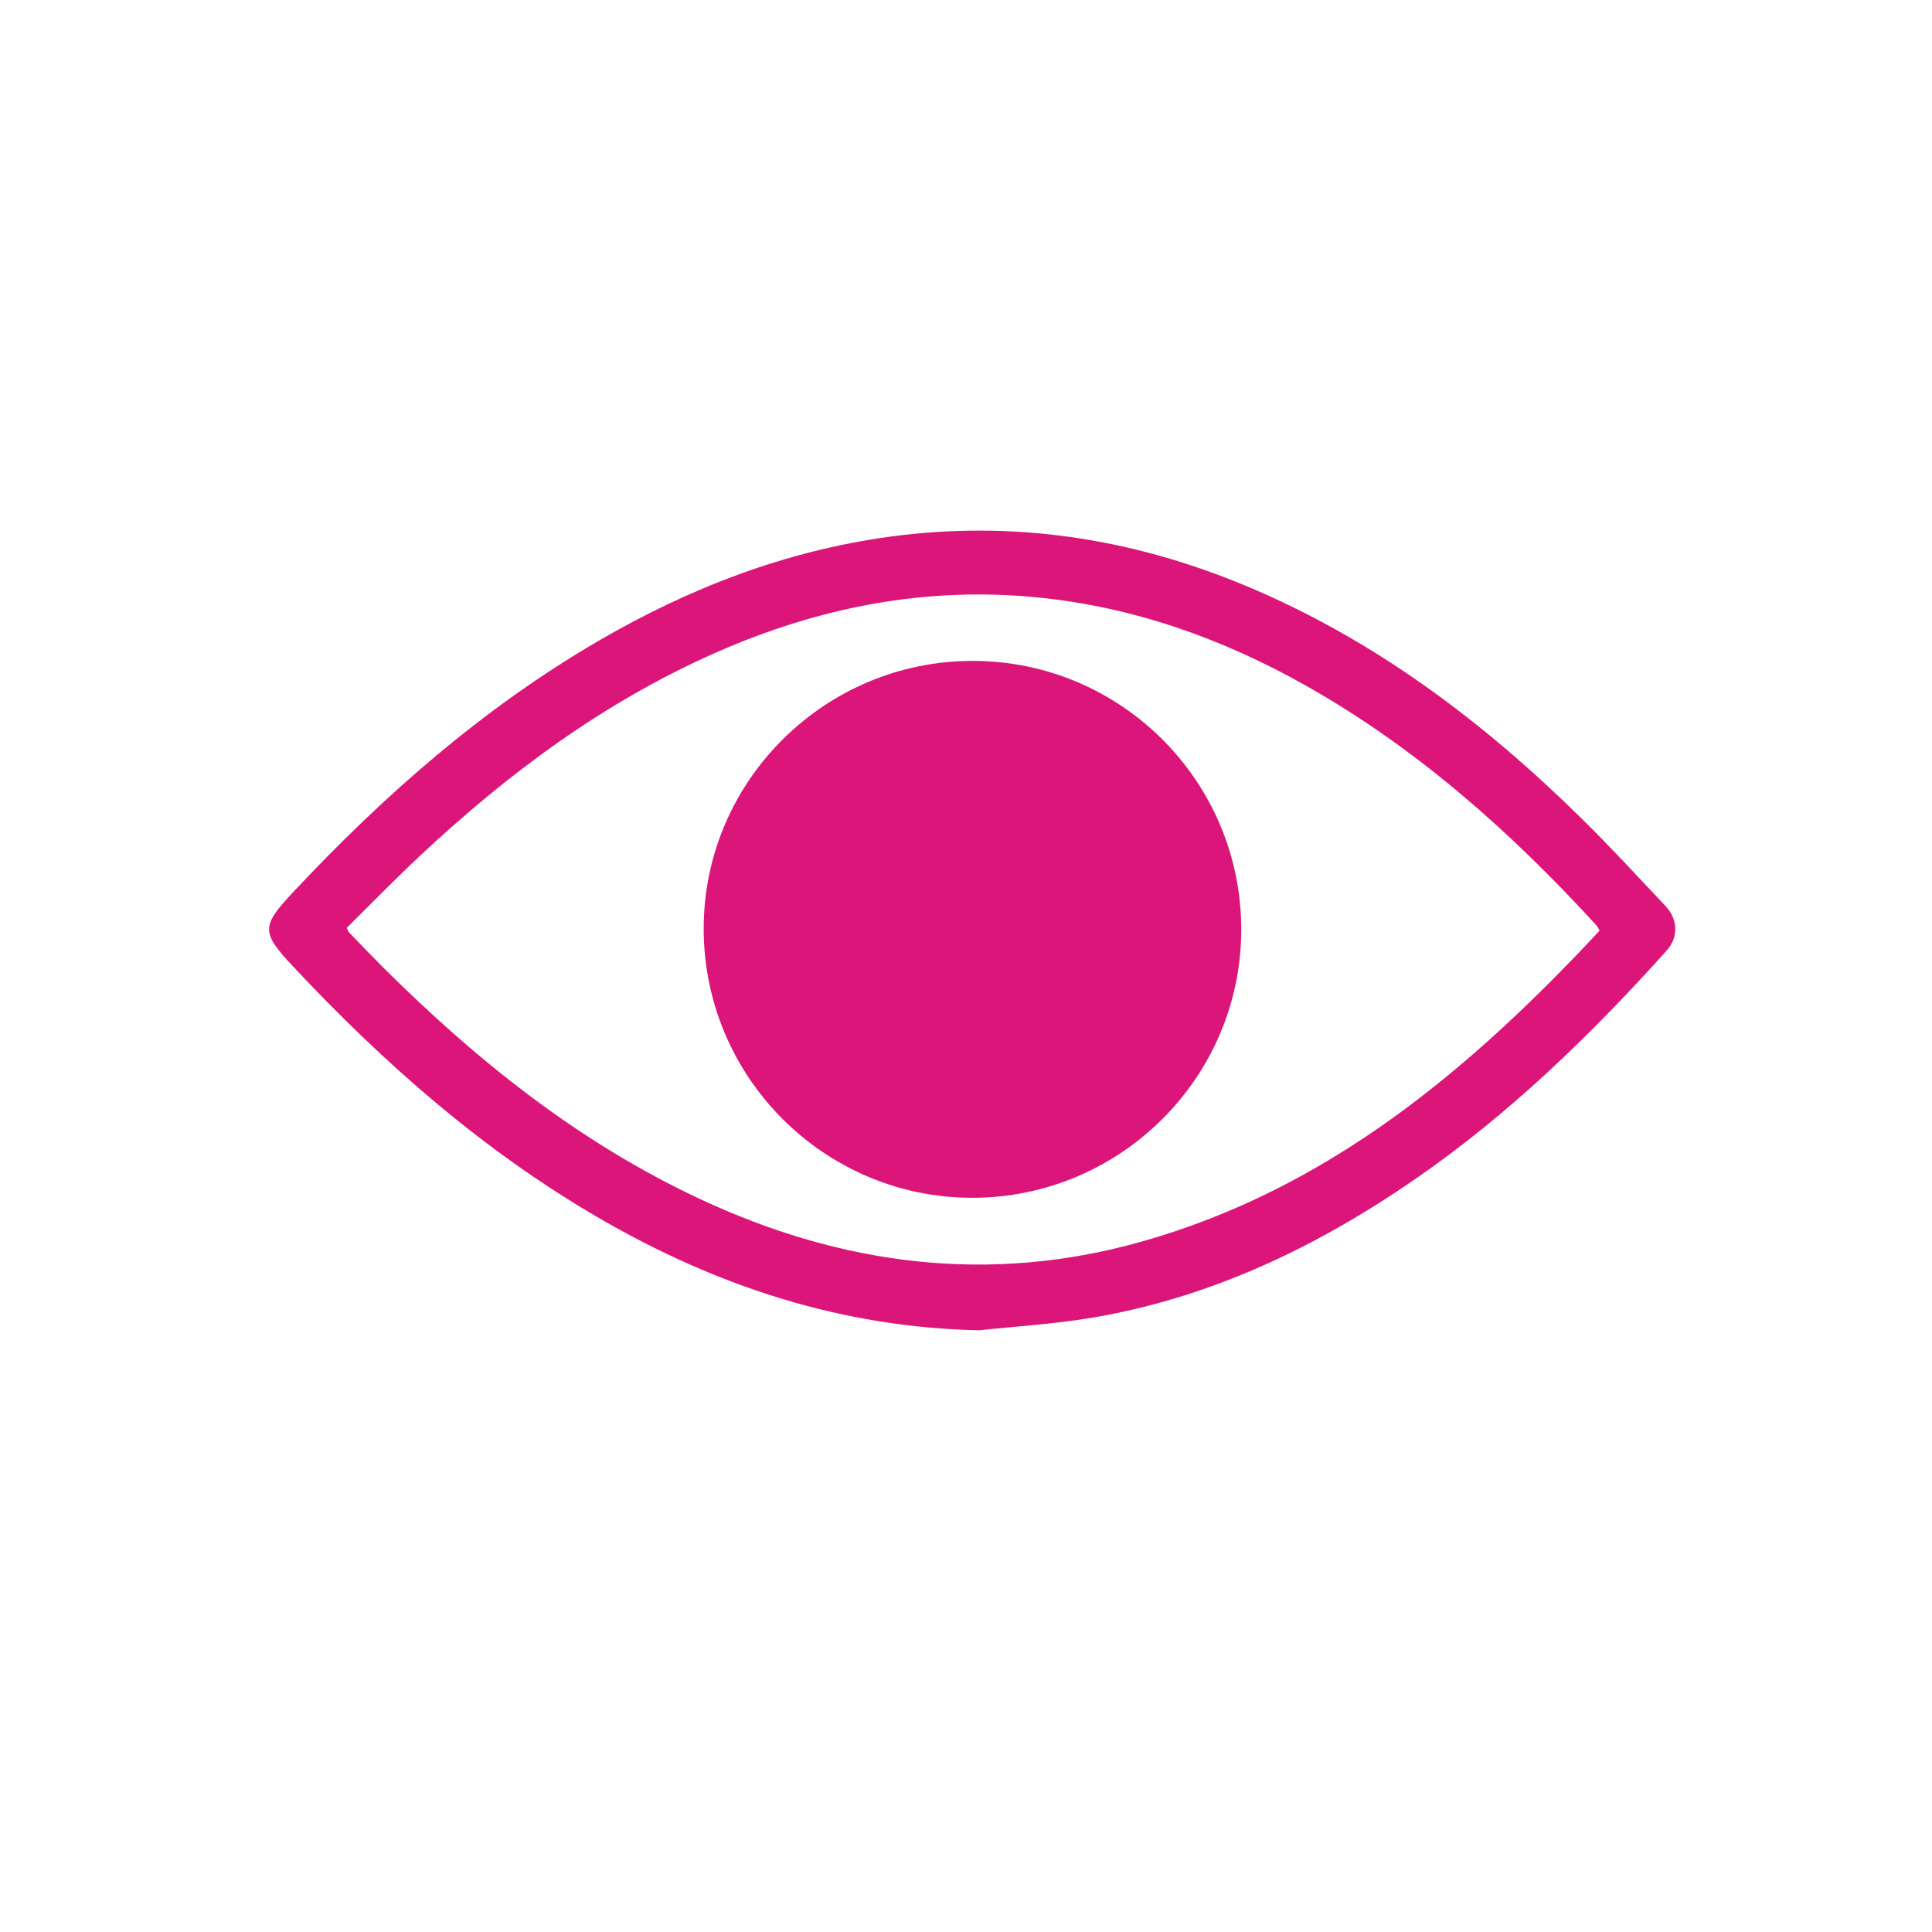 <?xml version="1.0" encoding="UTF-8"?><svg id="Capa_1" xmlns="http://www.w3.org/2000/svg" viewBox="0 0 400 400"><defs><style>.cls-1{fill:#dc157a;stroke-width:0px;}</style></defs><path class="cls-1" d="M202.71,275.42c-28.41-.58-54.34-9.11-78.63-23.2-23.95-13.89-44.49-31.94-63.33-52.05-6.73-7.19-6.72-8.36.05-15.58,18.78-20.03,39.25-38.01,63.1-51.9,18.8-10.95,38.79-18.66,60.44-21.59,25.42-3.43,49.9.32,73.5,10.15,26.76,11.15,49.39,28.26,69.85,48.45,5.87,5.79,11.47,11.87,17.13,17.88,2.6,2.76,2.72,6.47.26,9.21-15.79,17.58-32.69,33.96-52.23,47.43-20.54,14.15-42.66,24.67-67.48,28.72-7.49,1.22-15.11,1.67-22.67,2.48ZM331.17,192.66c-.32-.56-.42-.83-.6-1.02-17.75-19.39-37.21-36.72-60.24-49.71-17.28-9.74-35.66-16.27-55.5-18.24-23.2-2.31-45.28,2.03-66.5,11.37-23.13,10.18-43.08,24.99-61.4,42.15-5.2,4.87-10.17,9.99-15.14,14.89.25.55.29.75.41.87,2.29,2.38,4.57,4.77,6.91,7.11,19.48,19.42,40.73,36.45,65.84,48.17,29.47,13.76,59.97,17.73,91.59,8.76,38.61-10.95,67.9-35.65,94.64-64.33Z"/><path class="cls-1" d="M256.99,192.49c-.03,30.63-25.11,55.57-55.82,55.5-30.65-.07-55.55-25.13-55.48-55.84.06-30.48,25.08-55.33,55.69-55.32,30.72,0,55.64,24.96,55.61,55.67Z"/></svg>